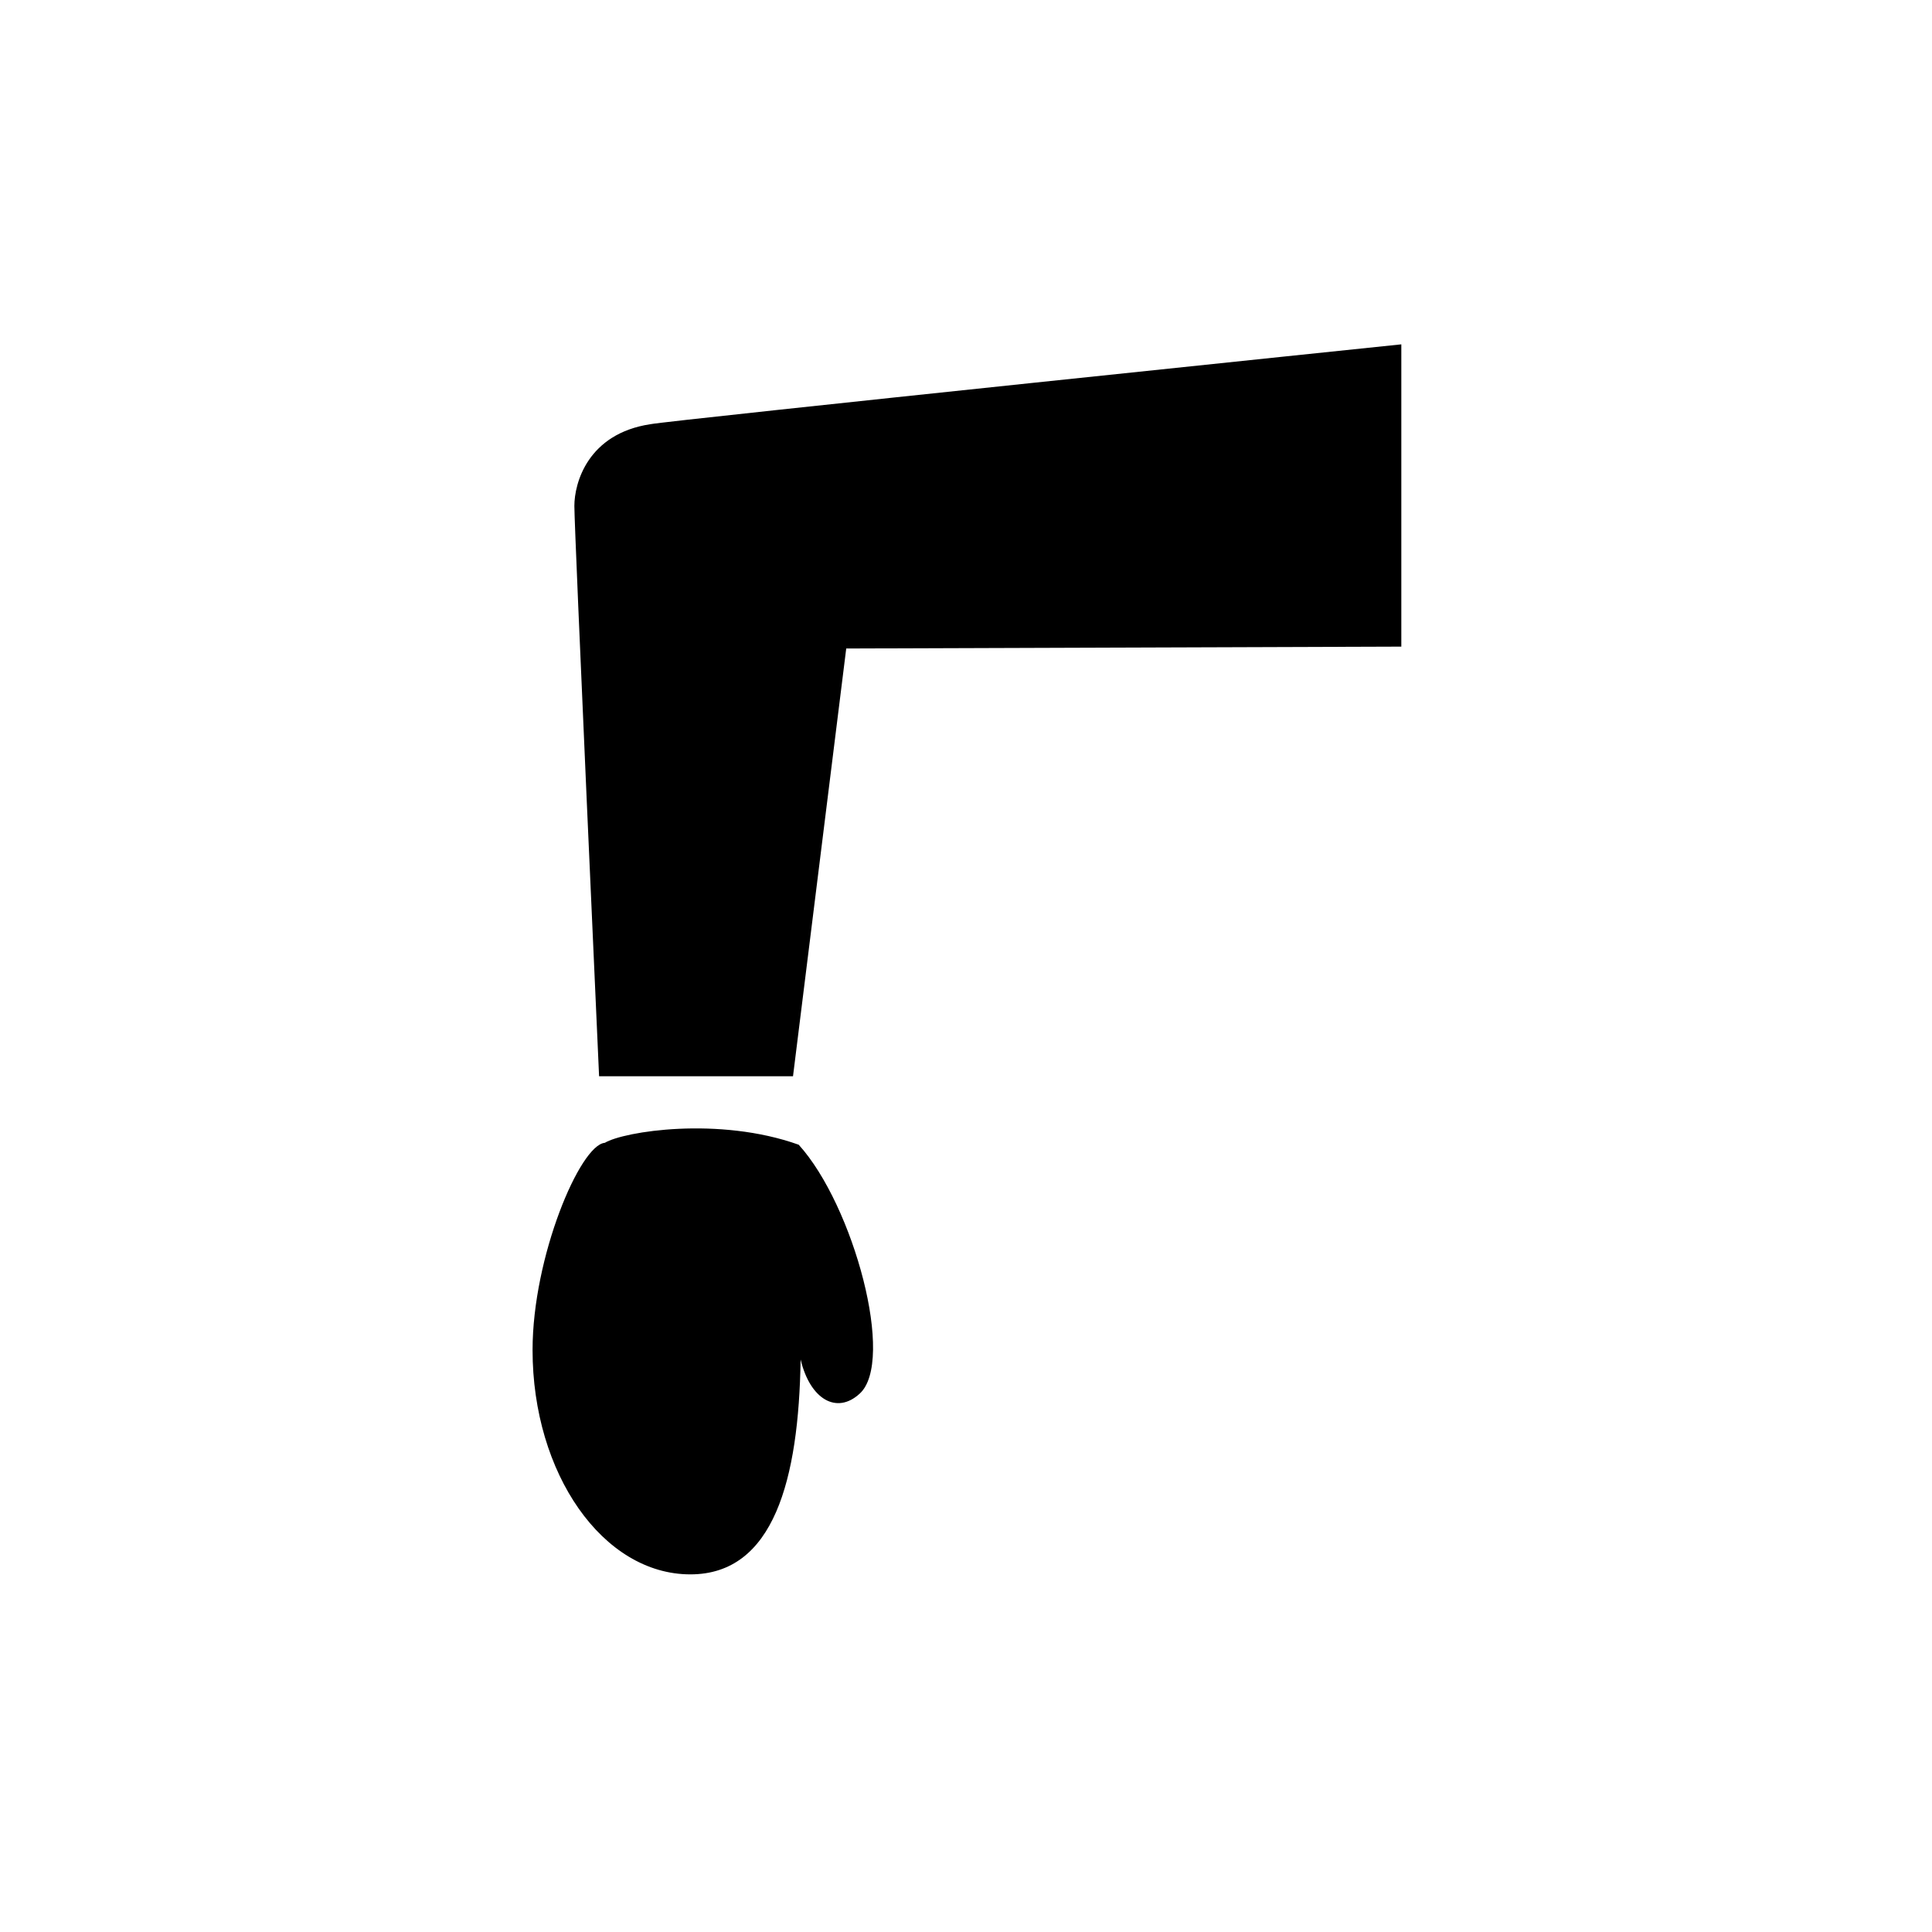 <?xml version="1.0" encoding="UTF-8"?>
<!-- The Best Svg Icon site in the world: iconSvg.co, Visit us! https://iconsvg.co -->
<svg fill="#000000" width="800px" height="800px" version="1.1" viewBox="144 144 512 512" xmlns="http://www.w3.org/2000/svg">
 <g>
  <path d="m371.79 513.36c-6.047 5.543-13.098 1.512-15.617-9.07-0.504 31.742-7.055 56.934-29.223 56.934-23.176 0-41.816-26.703-41.816-59.449 0-24.688 12.594-54.41 19.145-54.914 5.039-3.023 30.23-7.055 51.387 0.504 14.613 16.117 25.699 57.43 16.125 65.996z"/>
  <path d="m368.26 315.86-14.105 113.36h-51.391s-6.551-144.59-6.551-151.14c0-6.047 3.527-19.145 20.152-21.664 5.039-1.008 199-21.16 199-21.16v80.105z"/>
 </g>
</svg>